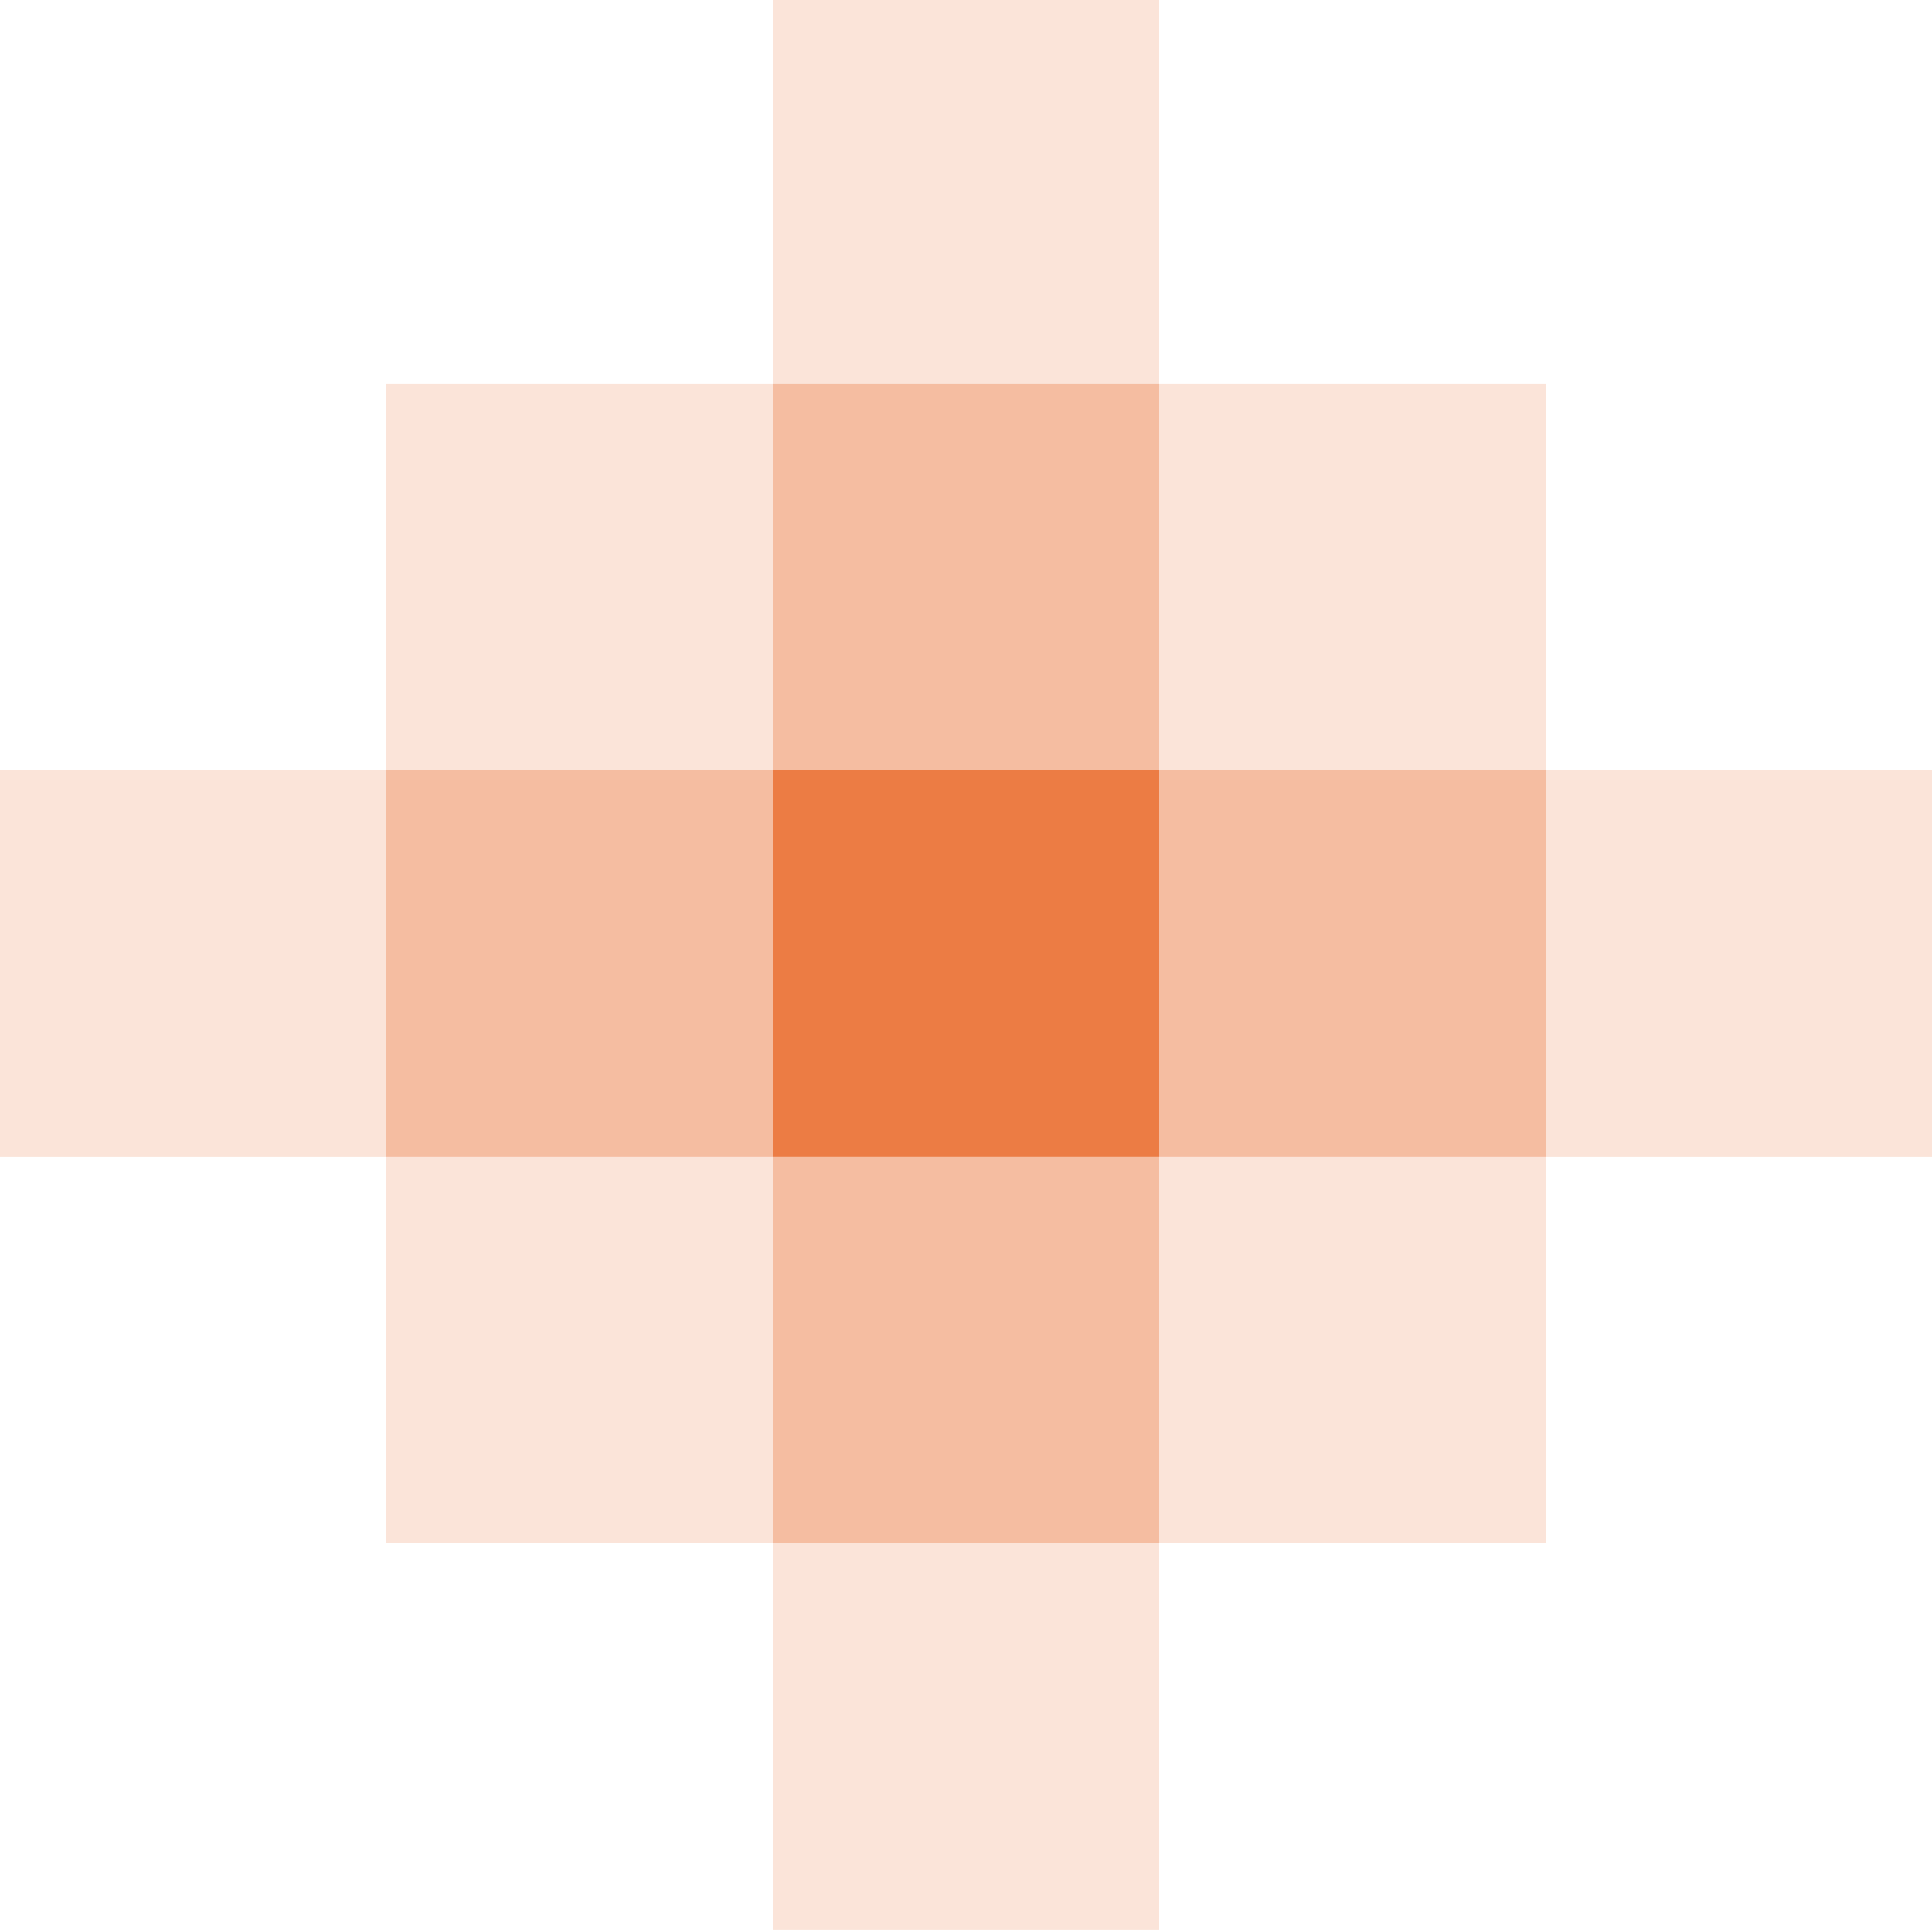 <svg xmlns="http://www.w3.org/2000/svg" fill="none" viewBox="0 0 28 28">
    <g>
        <path fill="#EC7C44" d="M11.2 11.165h5.6v5.6h-5.6z"/>
        <path fill="#EC7C44" d="M16.8 11.165h5.6v5.6h-5.6z" opacity="0.5"/>
        <path fill="#EC7C44" d="M22.4 11.165H28v5.6h-5.6zm-5.6-5.6h5.6v5.6h-5.6zm0 11.2h5.6v5.6h-5.6zM5.6 5.565h5.6v5.6H5.6z" opacity="0.2"/>
        <path fill="#EC7C44" d="M11.2 5.565h5.6v5.6h-5.6z" opacity="0.5"/>
        <path fill="#EC7C44" d="M5.6 16.765h5.6v5.6H5.6zm5.6-16.8h5.6v5.6h-5.6z" opacity="0.2"/>
        <path fill="#EC7C44" d="M5.6 11.165h5.6v5.6H5.6z" opacity="0.5"/>
        <path fill="#EC7C44" d="M0 11.165h5.6v5.6H0z" opacity="0.2"/>
        <path fill="#EC7C44" d="M11.2 16.765h5.6v5.6h-5.6z" opacity="0.5"/>
        <path fill="#EC7C44" d="M11.2 22.365h5.6v5.6h-5.6z" opacity="0.2"/>
    </g>
</svg> 
